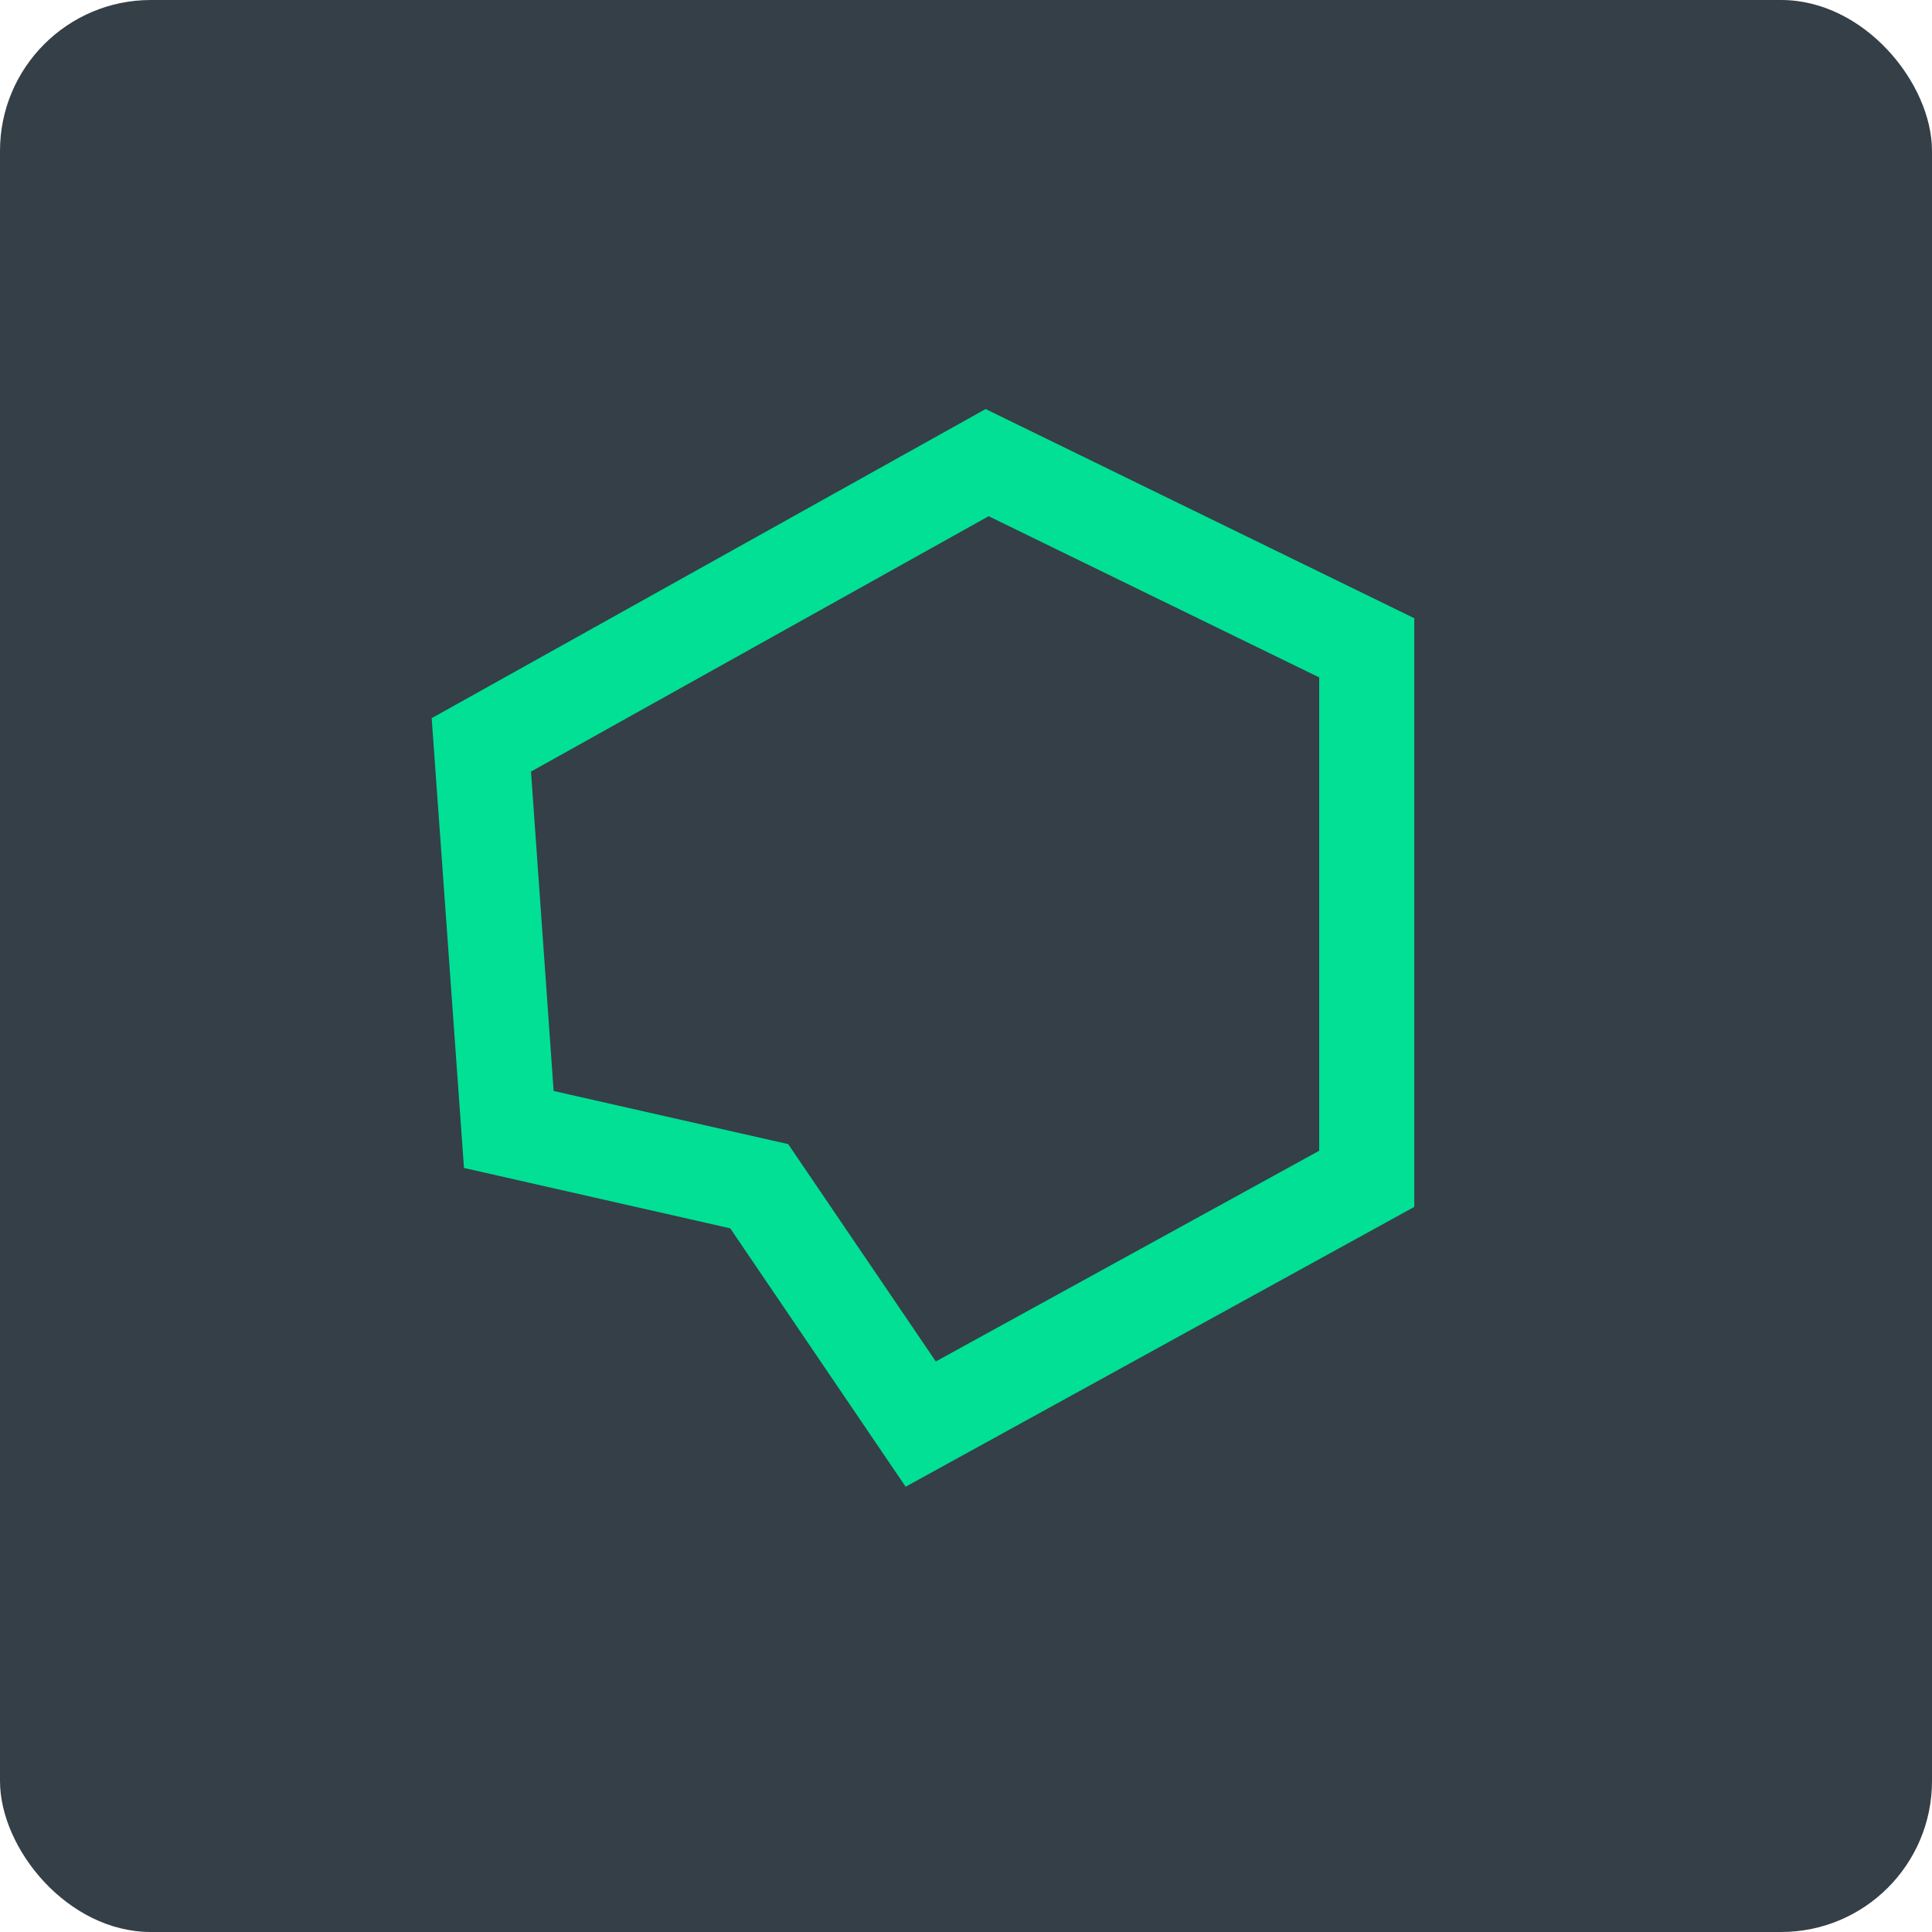 <!-- by FastBull --><svg xmlns="http://www.w3.org/2000/svg" width="64" height="64" viewBox="0 0 64 64"><rect x="0" y="0" width="64" height="64" rx="5" ry="5" fill="#343f47" /><path fill="#343f47" d="M 2.75,2 L 61.55,2 L 61.55,60.80 L 2.75,60.80 L 2.75,2" /><path fill-rule="evenodd" d="M 24.19,40.69 L 30,49.25 L 46.85,39.98 L 46.85,20.48 L 32.65,13.55 L 14.30,23.79 L 15.37,38.69 L 24.19,40.69 L 24.19,40.69 M 18.34,36.14 L 26.11,37.90 L 31,45.10 L 43.70,38.12 L 43.70,22.44 L 32.75,17.10 L 17.59,25.56 L 18.34,36.14 L 18.34,36.14" fill="#01e094" /></svg>